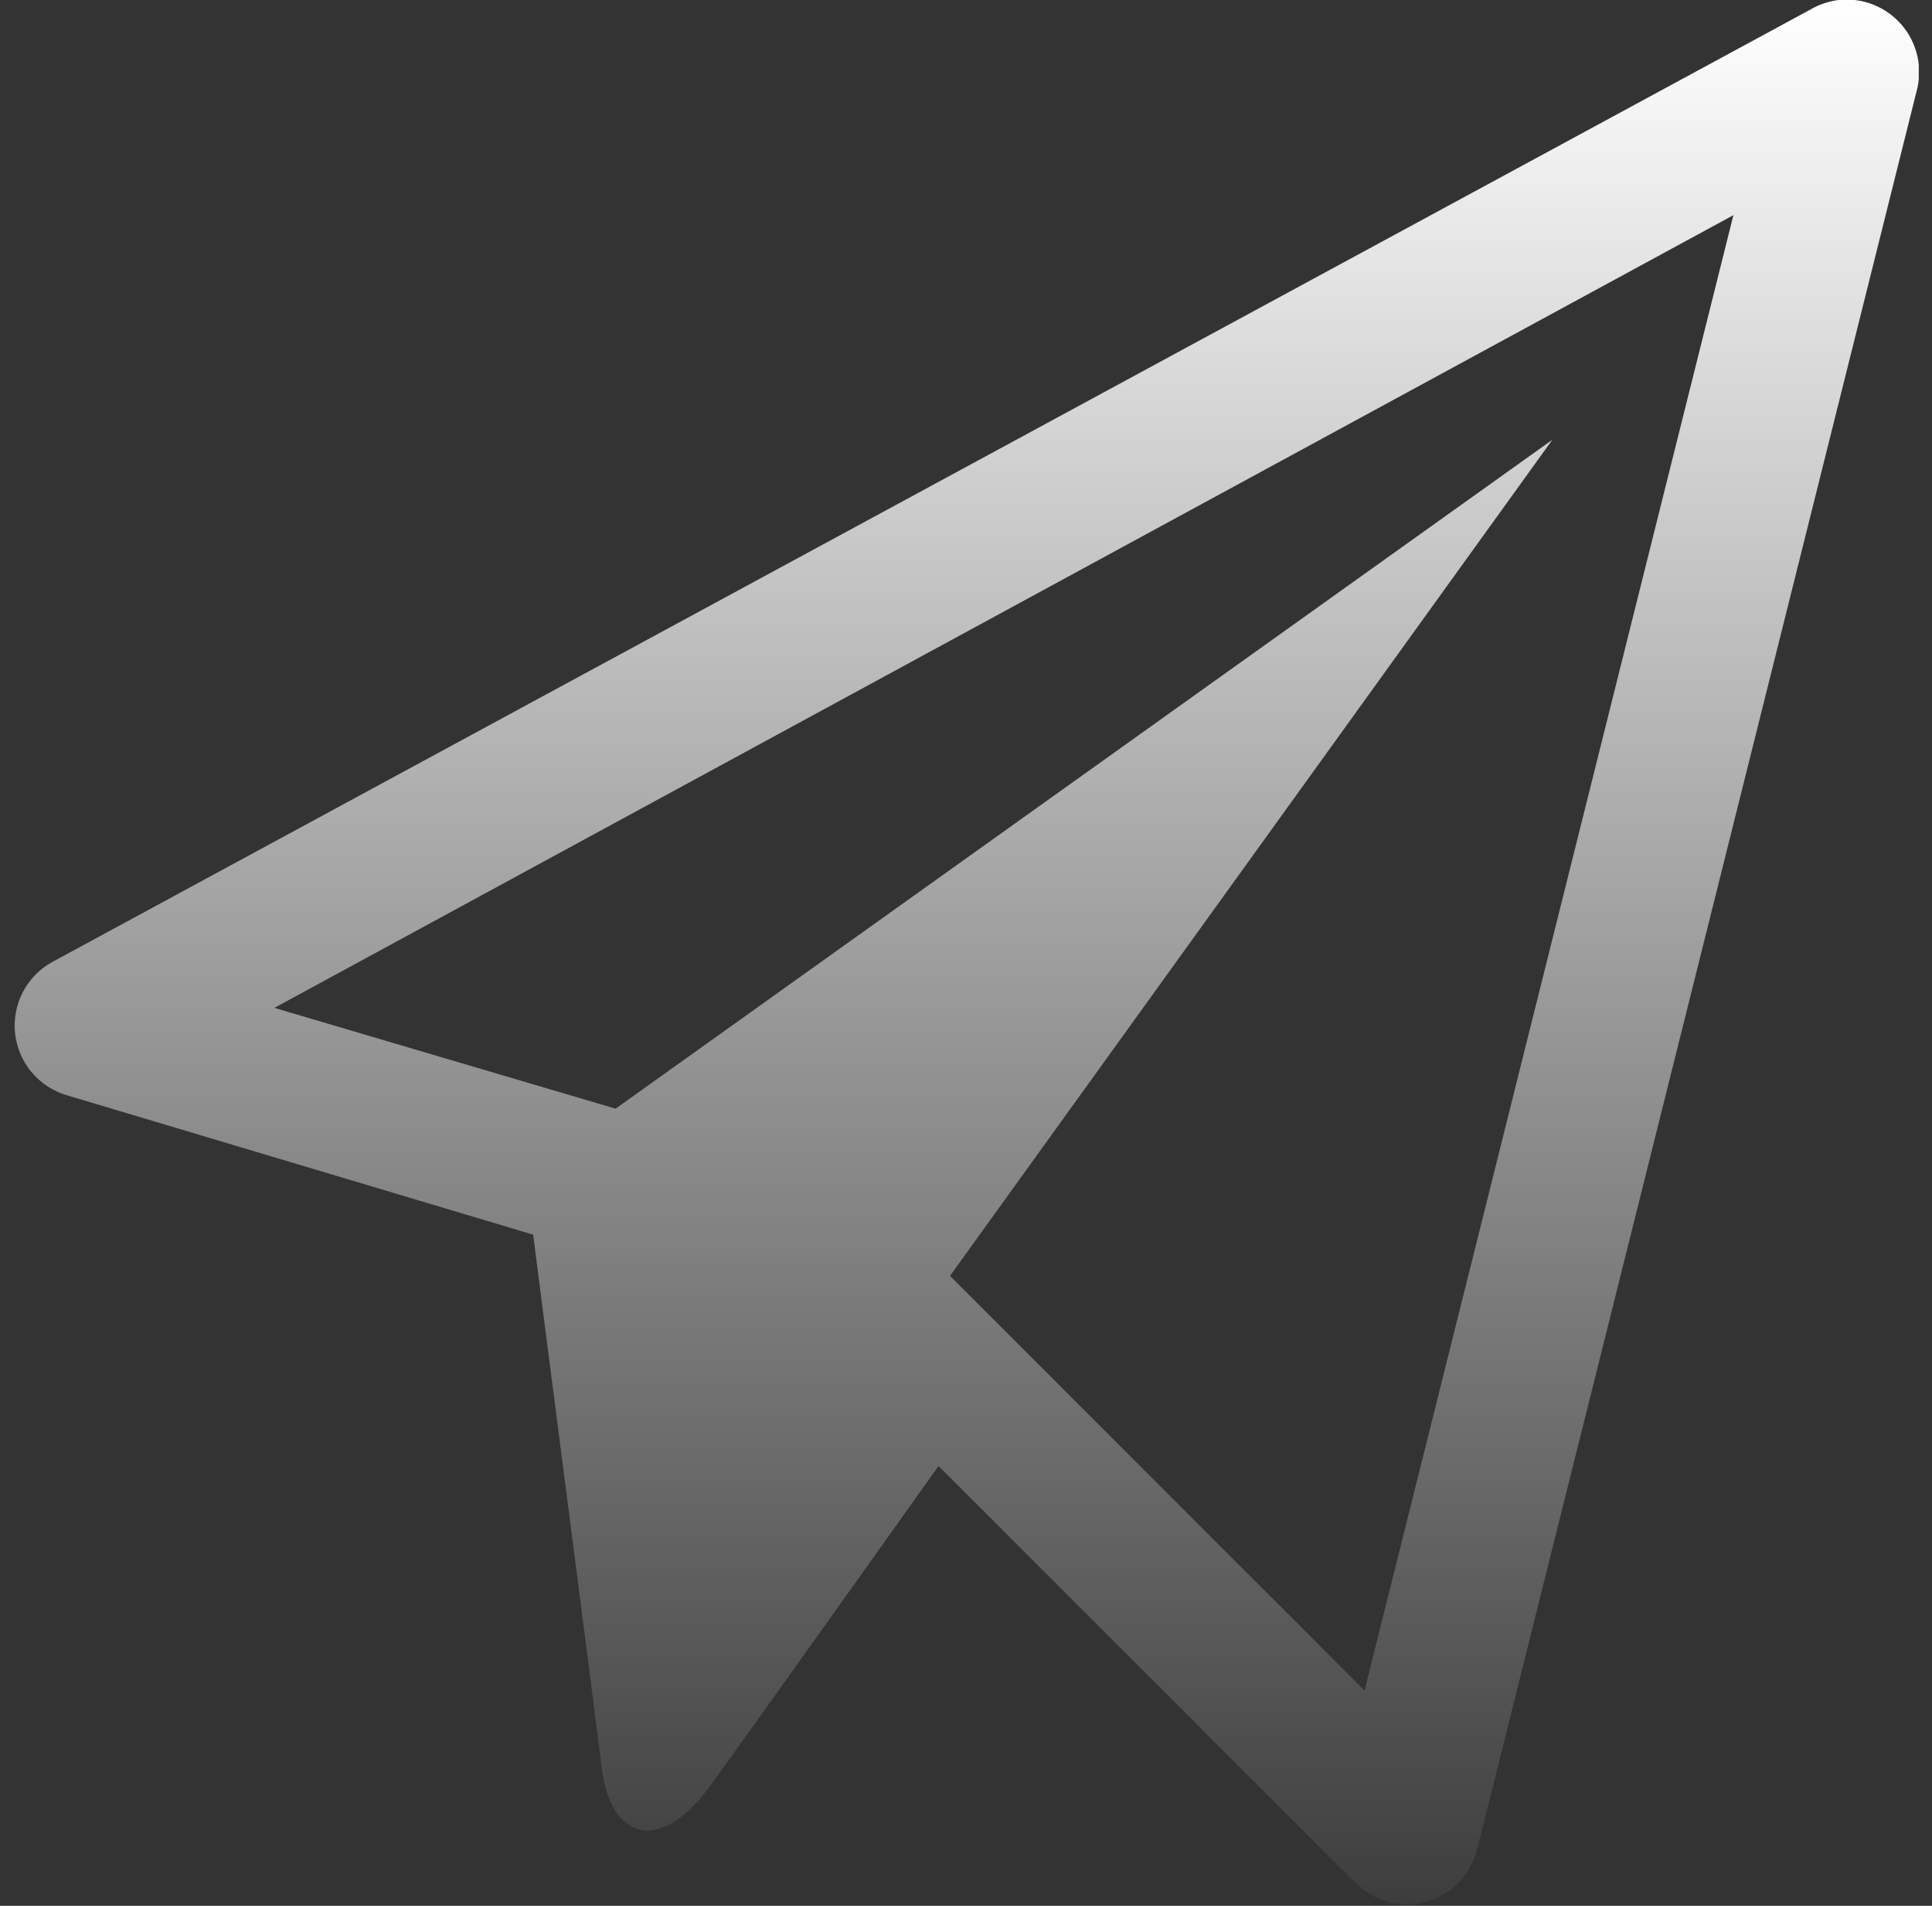 <svg width="73" height="72" viewBox="0 0 73 72" fill="none" xmlns="http://www.w3.org/2000/svg">
<rect x="0" y="0" width="73" height="72" fill="#333333" stroke="none"/>
<g id="wpf:paper-plane" clip-path="url(#clip0_177_3772)">
<path id="Vector" d="M69.471 -4.75571e-05C69.105 0.045 68.752 0.163 68.432 0.346L1.97 36.346C1.499 36.606 1.115 36.999 0.866 37.477C0.617 37.953 0.513 38.493 0.569 39.029C0.624 39.564 0.836 40.071 1.178 40.487C1.52 40.903 1.977 41.209 2.491 41.367L20.145 46.645C20.558 49.91 22.396 64.049 22.74 66.808C23.083 69.555 24.95 70.031 26.808 67.5C28.065 65.786 35.459 55.385 35.462 55.385L51.213 71.136C51.552 71.476 51.975 71.721 52.438 71.847C52.902 71.972 53.391 71.973 53.855 71.851C54.32 71.728 54.744 71.485 55.085 71.147C55.426 70.808 55.672 70.386 55.799 69.923L72.414 3.461C72.535 3.029 72.547 2.574 72.451 2.136C72.355 1.698 72.153 1.29 71.862 0.949C71.571 0.607 71.201 0.342 70.784 0.176C70.367 0.011 69.916 -0.05 69.471 -4.75571e-05ZM65.494 8.136L51.559 63.867L35.896 48.201L58.654 16.615L23.26 41.885L10.367 38.077L65.488 8.133L65.494 8.136Z" fill="url(#paint0_linear_177_3772)"/>
</g>
<defs>
<linearGradient id="paint0_linear_177_3772" x1="36.535" y1="-0.017" x2="36.535" y2="71.942" gradientUnits="userSpaceOnUse">
<stop stop-color="white"/>
<stop offset="1" stop-color="white" stop-opacity="0.05"/>
</linearGradient>
<clipPath id="clip0_177_3772">
<rect width="72" height="72" fill="white" transform="translate(0.5)"/>
</clipPath>
</defs>
</svg>
